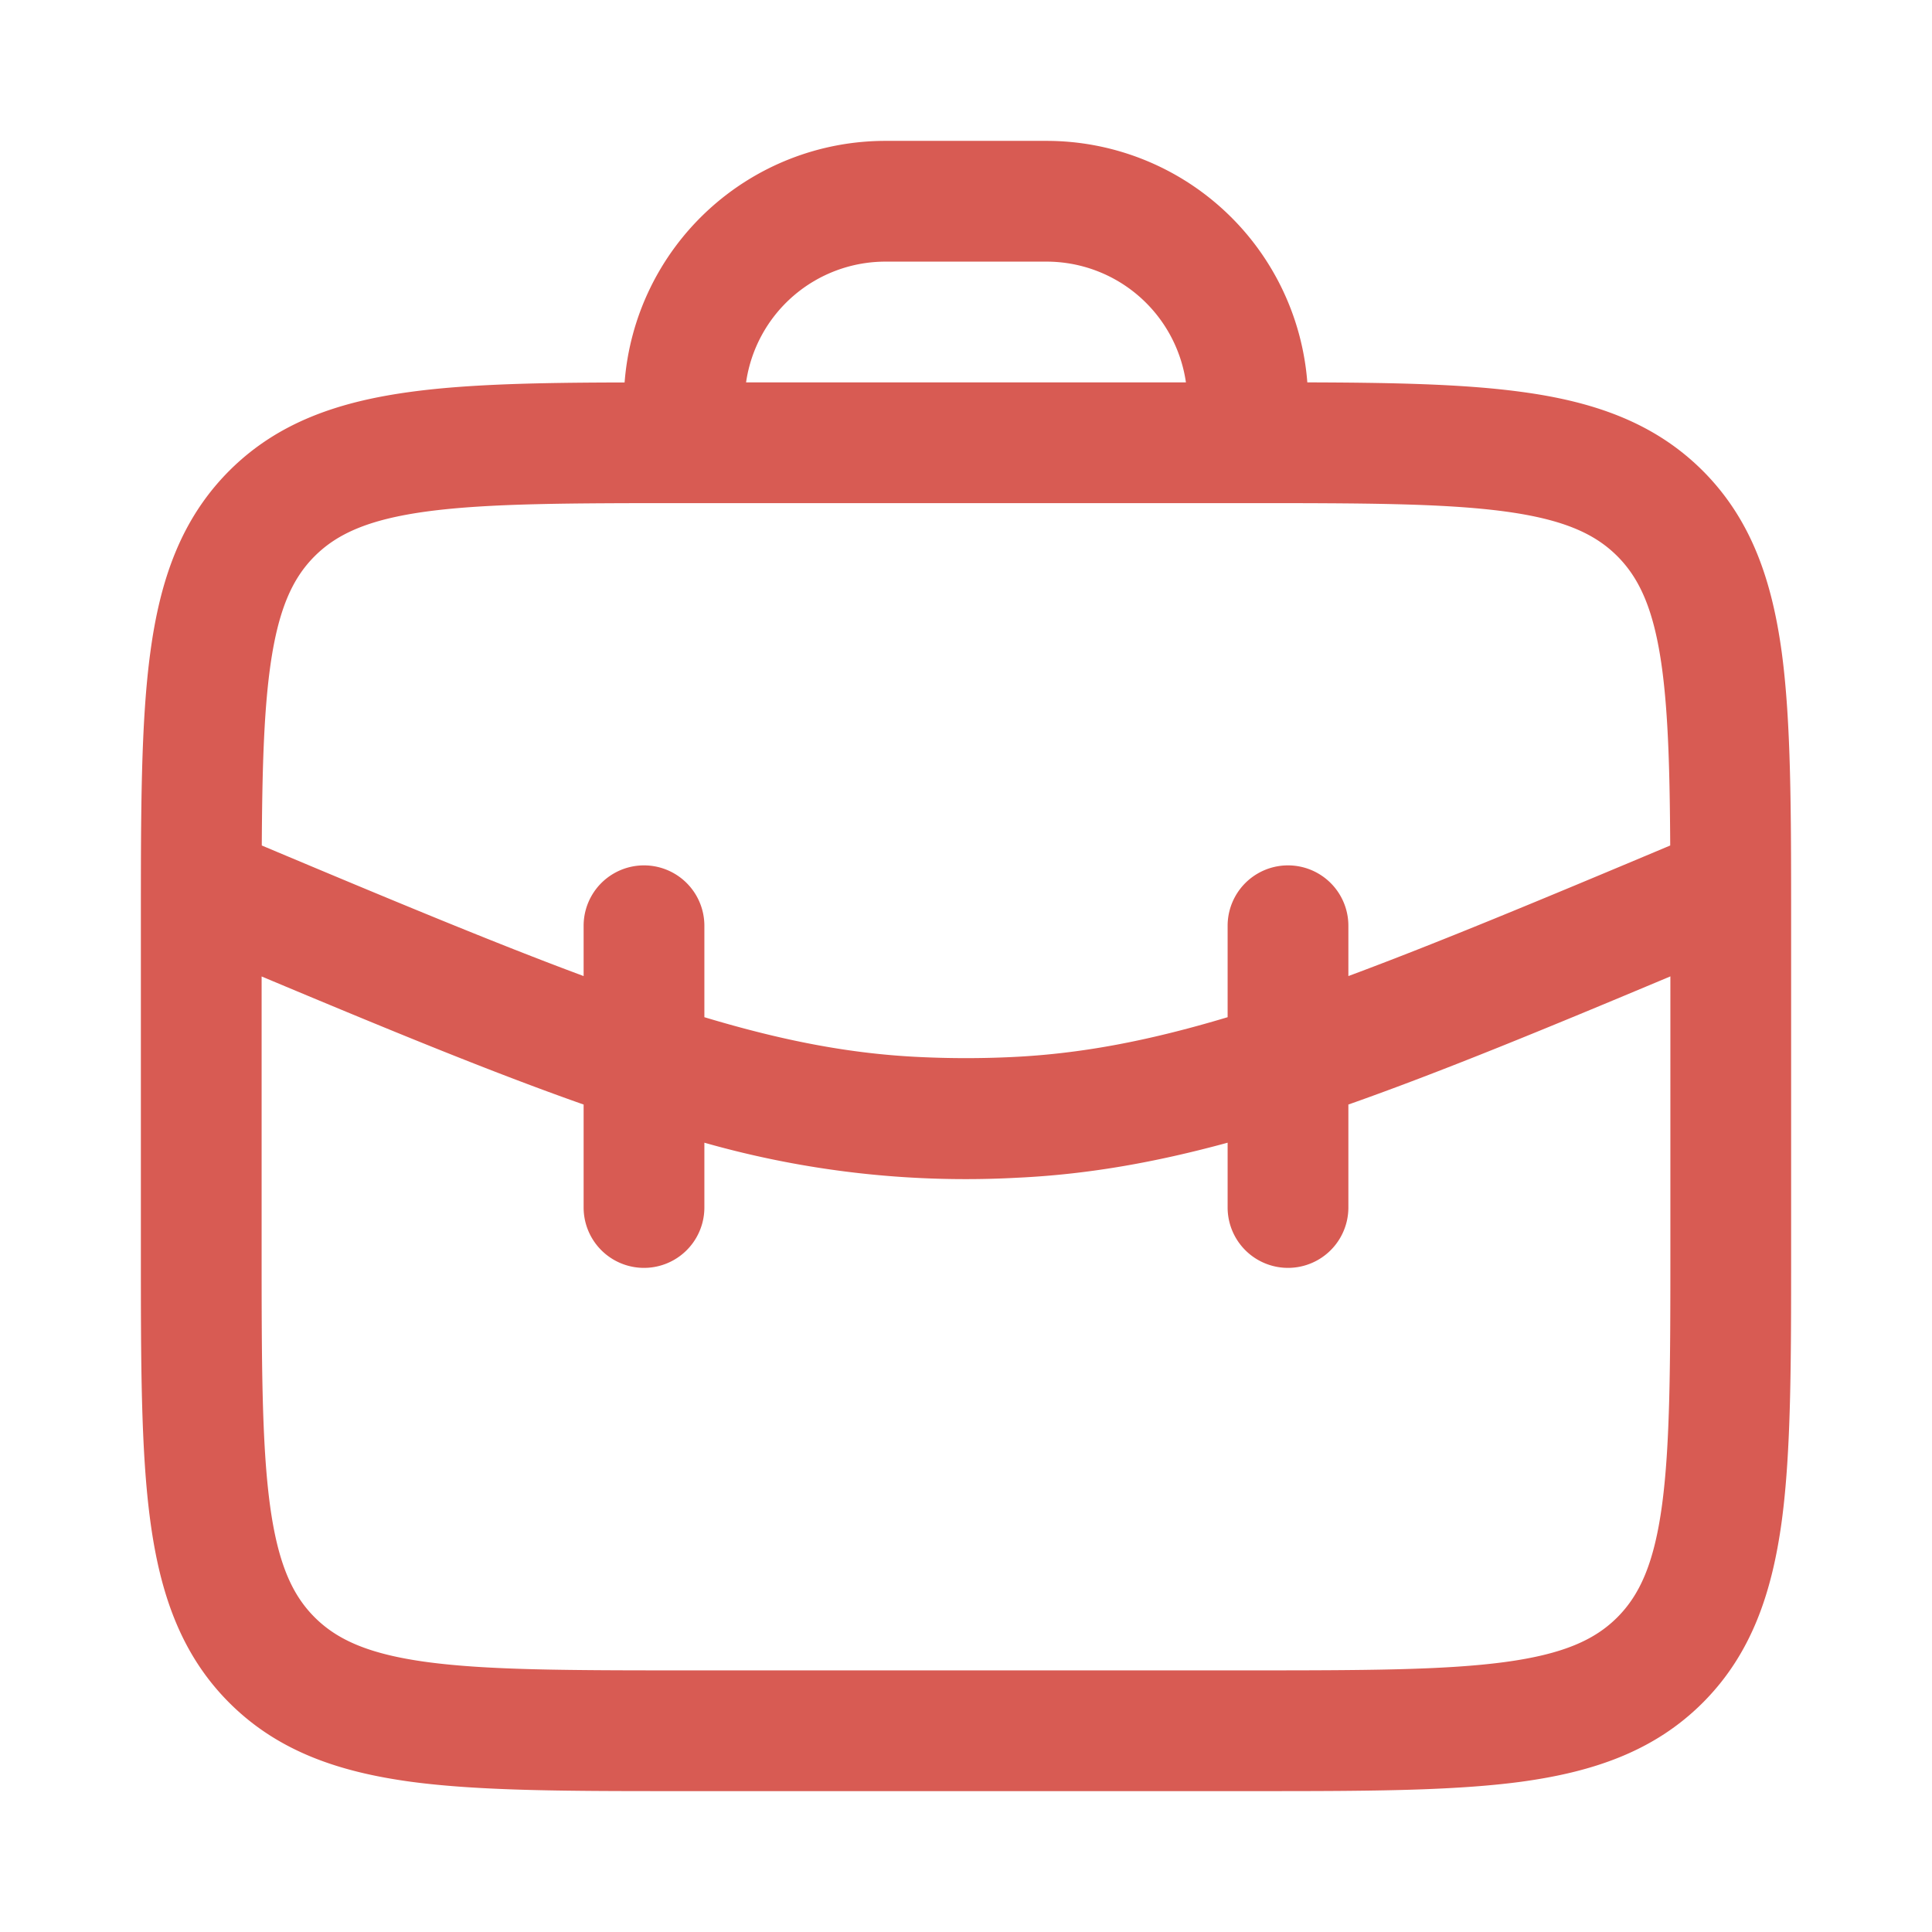 <svg xmlns="http://www.w3.org/2000/svg" fill="none" viewBox="0 0 24 24" id="job">
  <path fill="#d85b53" fill-rule="evenodd" d="M5.108 4.867c.717-.097 1.595-.114 2.651-.116A3.25 3.25 0 0 1 11 1.75h2a3.25 3.25 0 0 1 3.24 3c1.057.003 1.935.02 2.652.117.9.12 1.658.38 2.26.981.602.602.86 1.36.982 2.26.116.867.116 1.97.116 3.337v4.11c0 1.367 0 2.47-.116 3.337-.122.9-.38 1.658-.982 2.26-.602.602-1.36.86-2.26.982-.867.116-1.97.116-3.337.116h-7.11c-1.367 0-2.47 0-3.337-.116-.9-.122-1.658-.38-2.26-.982-.602-.602-.86-1.36-.981-2.26-.117-.867-.117-1.97-.117-3.337v-4.11c0-1.367 0-2.47.117-3.337.12-.9.38-1.658.981-2.26.602-.602 1.36-.86 2.26-.981Zm9.624-.117H9.268A1.75 1.75 0 0 1 11 3.25h2a1.75 1.75 0 0 1 1.732 1.5ZM5.308 20.647c-.734-.099-1.122-.28-1.399-.556-.277-.277-.457-.665-.556-1.4-.101-.755-.103-1.756-.103-3.191v-3.37c1.569.658 2.86 1.19 4 1.591V15a.75.75 0 0 0 1.5 0v-.805a11.862 11.862 0 0 0 3.89.435c.857-.04 1.697-.186 2.61-.435V15a.75.75 0 0 0 1.5 0v-1.279c1.14-.402 2.431-.933 4-1.592V15.5c0 1.435-.002 2.436-.103 3.192-.099.734-.28 1.122-.556 1.399-.277.277-.665.457-1.4.556-.755.101-1.756.103-3.191.103h-7c-1.435 0-2.437-.002-3.192-.103Zm3.442-8.011c.984.296 1.824.456 2.68.495.38.018.76.018 1.14 0 .856-.04 1.697-.2 2.68-.495V11.5a.75.75 0 0 1 1.5 0v.625c1.093-.406 2.381-.942 3.998-1.622-.005-.923-.025-1.628-.101-2.195-.099-.734-.28-1.122-.556-1.399-.277-.277-.665-.457-1.4-.556-.755-.101-1.756-.103-3.191-.103h-7c-1.435 0-2.437.002-3.192.103-.734.099-1.122.28-1.399.556-.277.277-.457.665-.556 1.4-.076.566-.096 1.27-.101 2.194 1.617.68 2.905 1.216 3.998 1.622V11.5a.75.75 0 0 1 1.5 0v1.136Z" clip-rule="evenodd" class="color292d32 svgShape"></path>
</svg>
